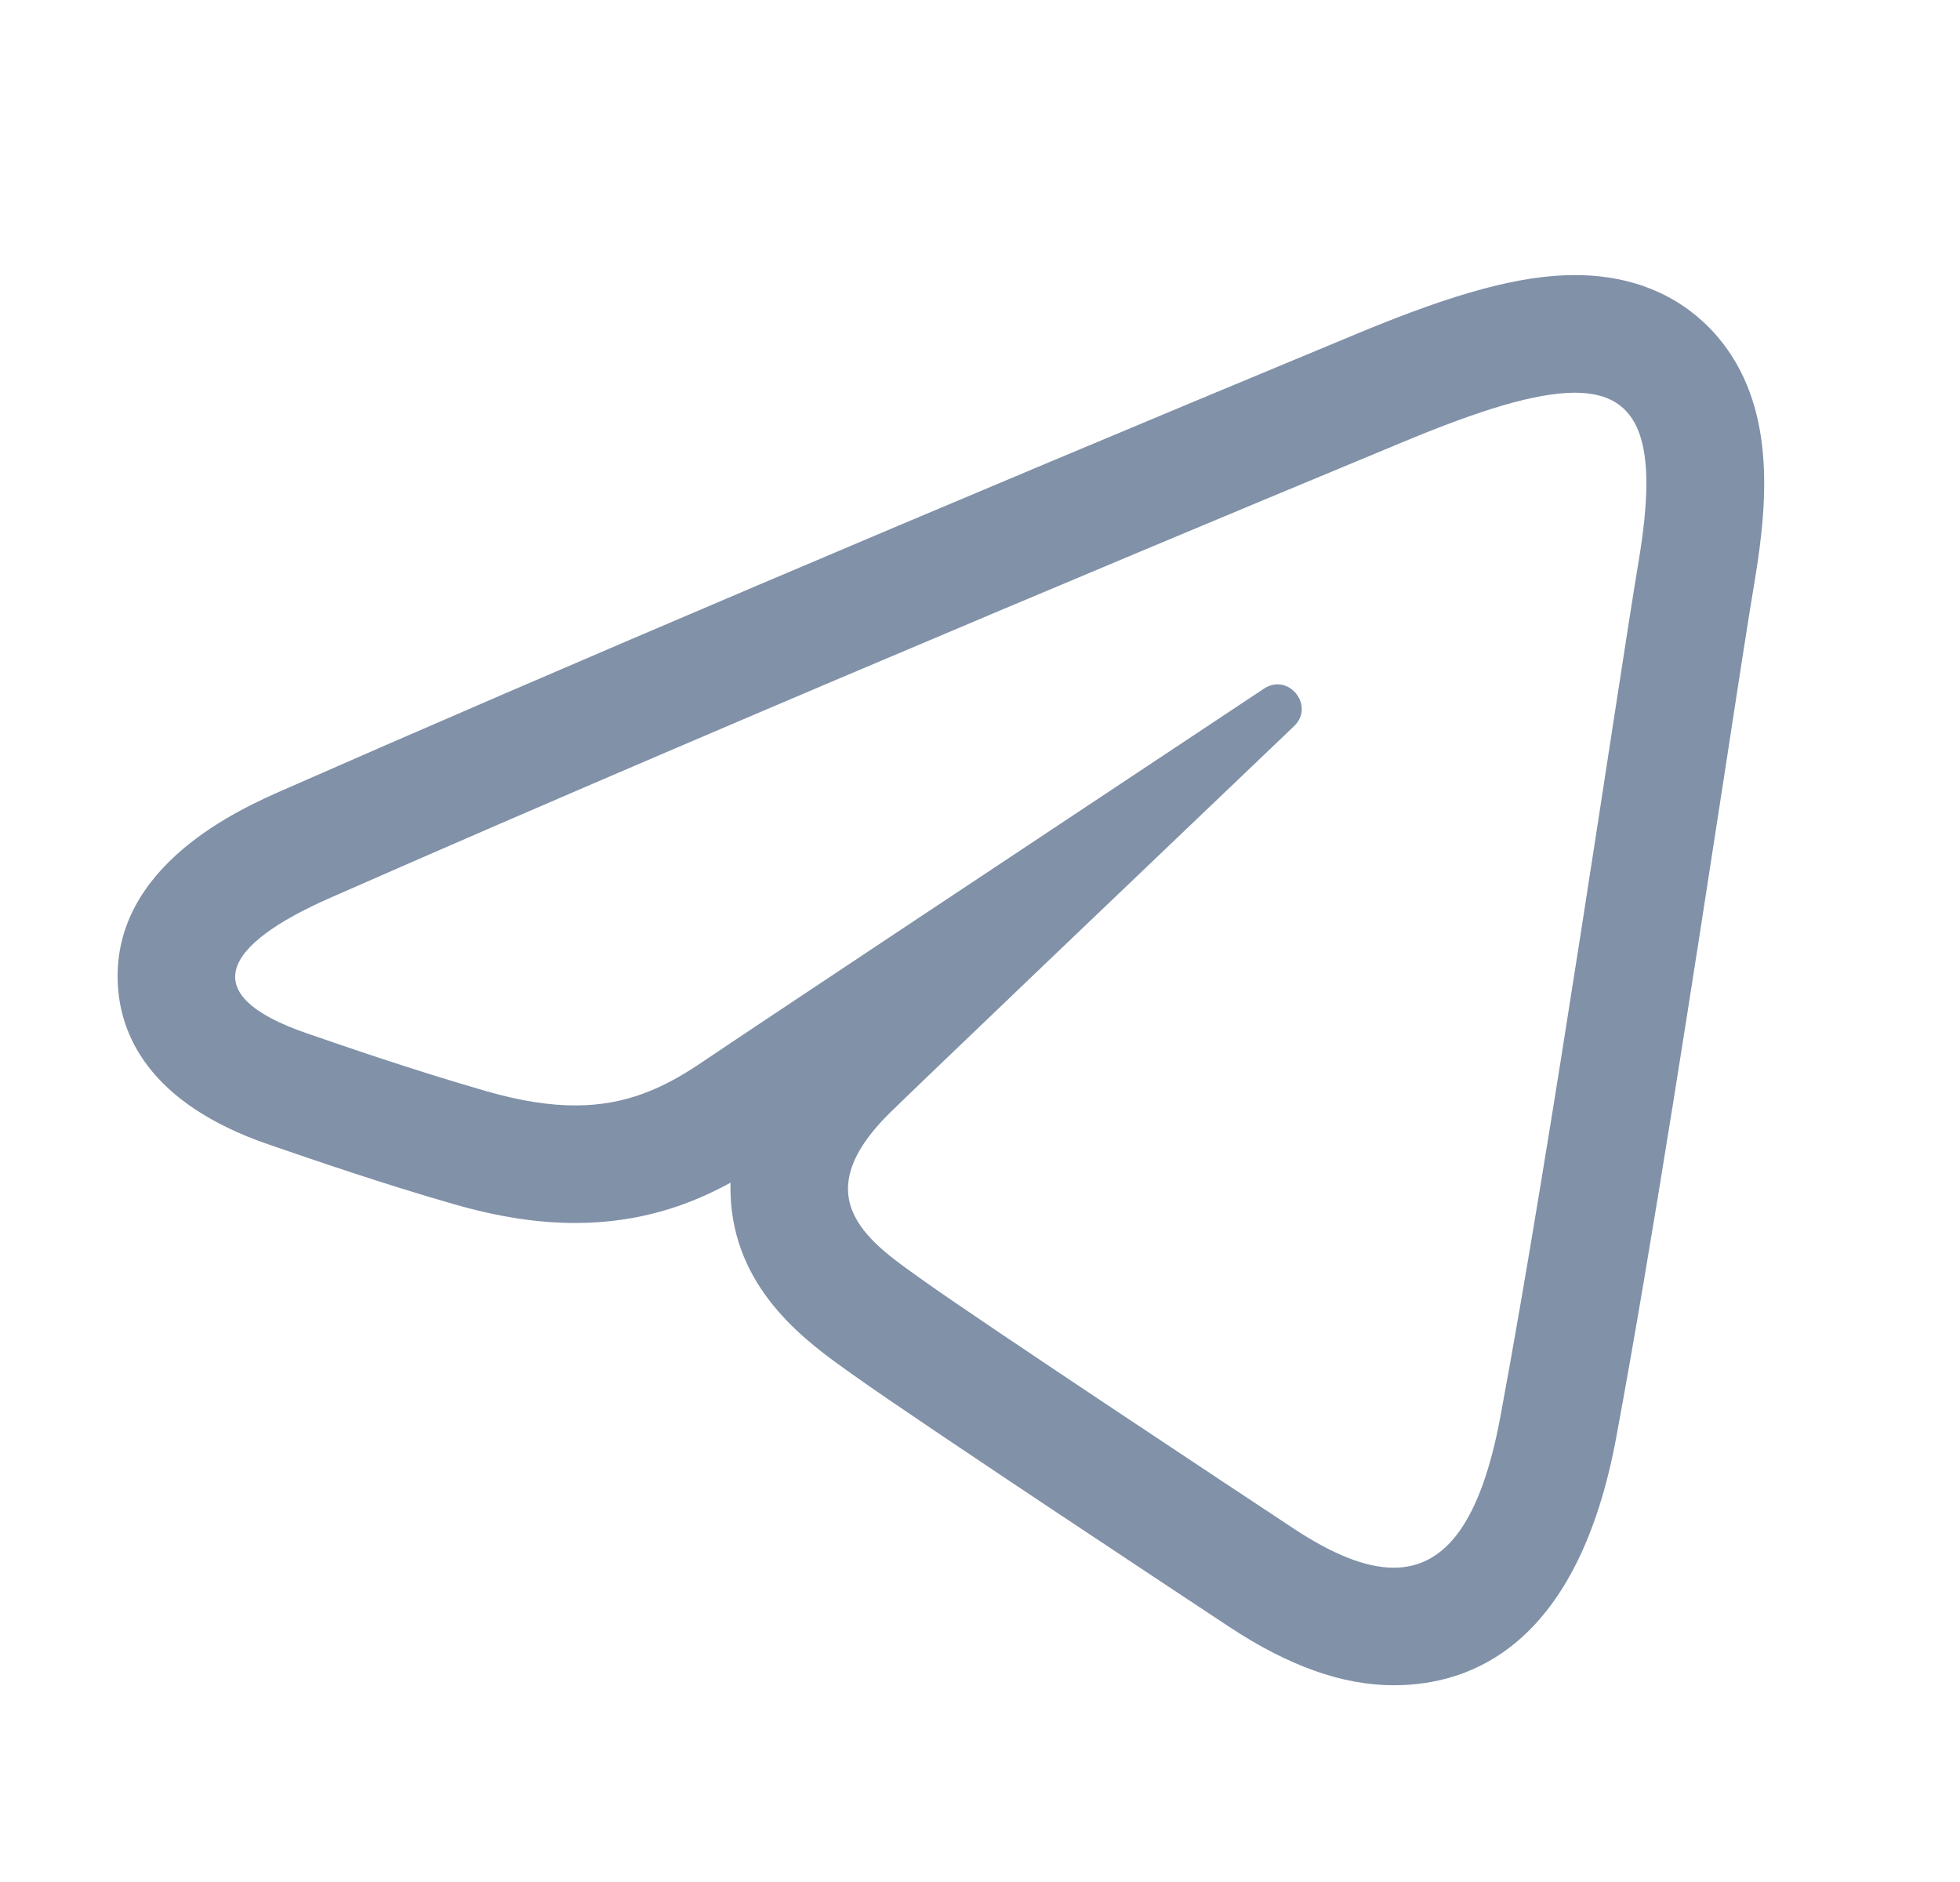 <svg width="25" height="24" viewBox="0 0 25 24" fill="none" xmlns="http://www.w3.org/2000/svg">
<path d="M20.087 5.008C20.931 5.008 21.153 5.646 20.903 7.144C20.618 8.857 19.795 14.528 19.139 18.059C18.888 19.41 18.436 19.992 17.777 19.992C17.415 19.992 16.991 19.816 16.504 19.495C15.844 19.059 12.512 16.855 11.789 16.338C11.129 15.866 10.218 15.299 11.36 14.182C11.767 13.784 14.43 11.24 16.505 9.261C16.727 9.049 16.541 8.727 16.295 8.727C16.239 8.727 16.18 8.744 16.122 8.782C13.325 10.637 9.446 13.212 8.953 13.547C8.459 13.882 7.978 14.097 7.337 14.097C7.01 14.097 6.64 14.041 6.206 13.916C5.234 13.637 4.286 13.305 3.916 13.178C2.494 12.69 2.831 12.057 4.213 11.449C9.752 9.013 16.919 6.042 17.909 5.631C18.873 5.23 19.589 5.008 20.087 5.008ZM20.087 3.508C19.403 3.508 18.58 3.728 17.334 4.245L17.185 4.307C11.867 6.515 7.046 8.564 3.609 10.076C3.072 10.312 1.438 11.031 1.502 12.534C1.529 13.182 1.886 14.066 3.43 14.596L3.544 14.635C3.975 14.783 4.872 15.093 5.792 15.357C6.352 15.518 6.858 15.596 7.338 15.596C8.17 15.596 8.814 15.359 9.318 15.082C9.316 15.166 9.318 15.251 9.324 15.336C9.415 16.492 10.309 17.126 10.843 17.505L10.918 17.558C11.706 18.122 15.275 20.479 15.679 20.746C16.439 21.248 17.126 21.491 17.778 21.491C18.804 21.491 20.13 20.943 20.615 18.332C21.075 15.856 21.607 12.396 21.996 9.87C22.161 8.792 22.297 7.908 22.384 7.39C22.558 6.343 22.638 5.157 21.91 4.297C21.604 3.937 21.04 3.508 20.087 3.508Z" fill="#8091A8"/>
</svg>
